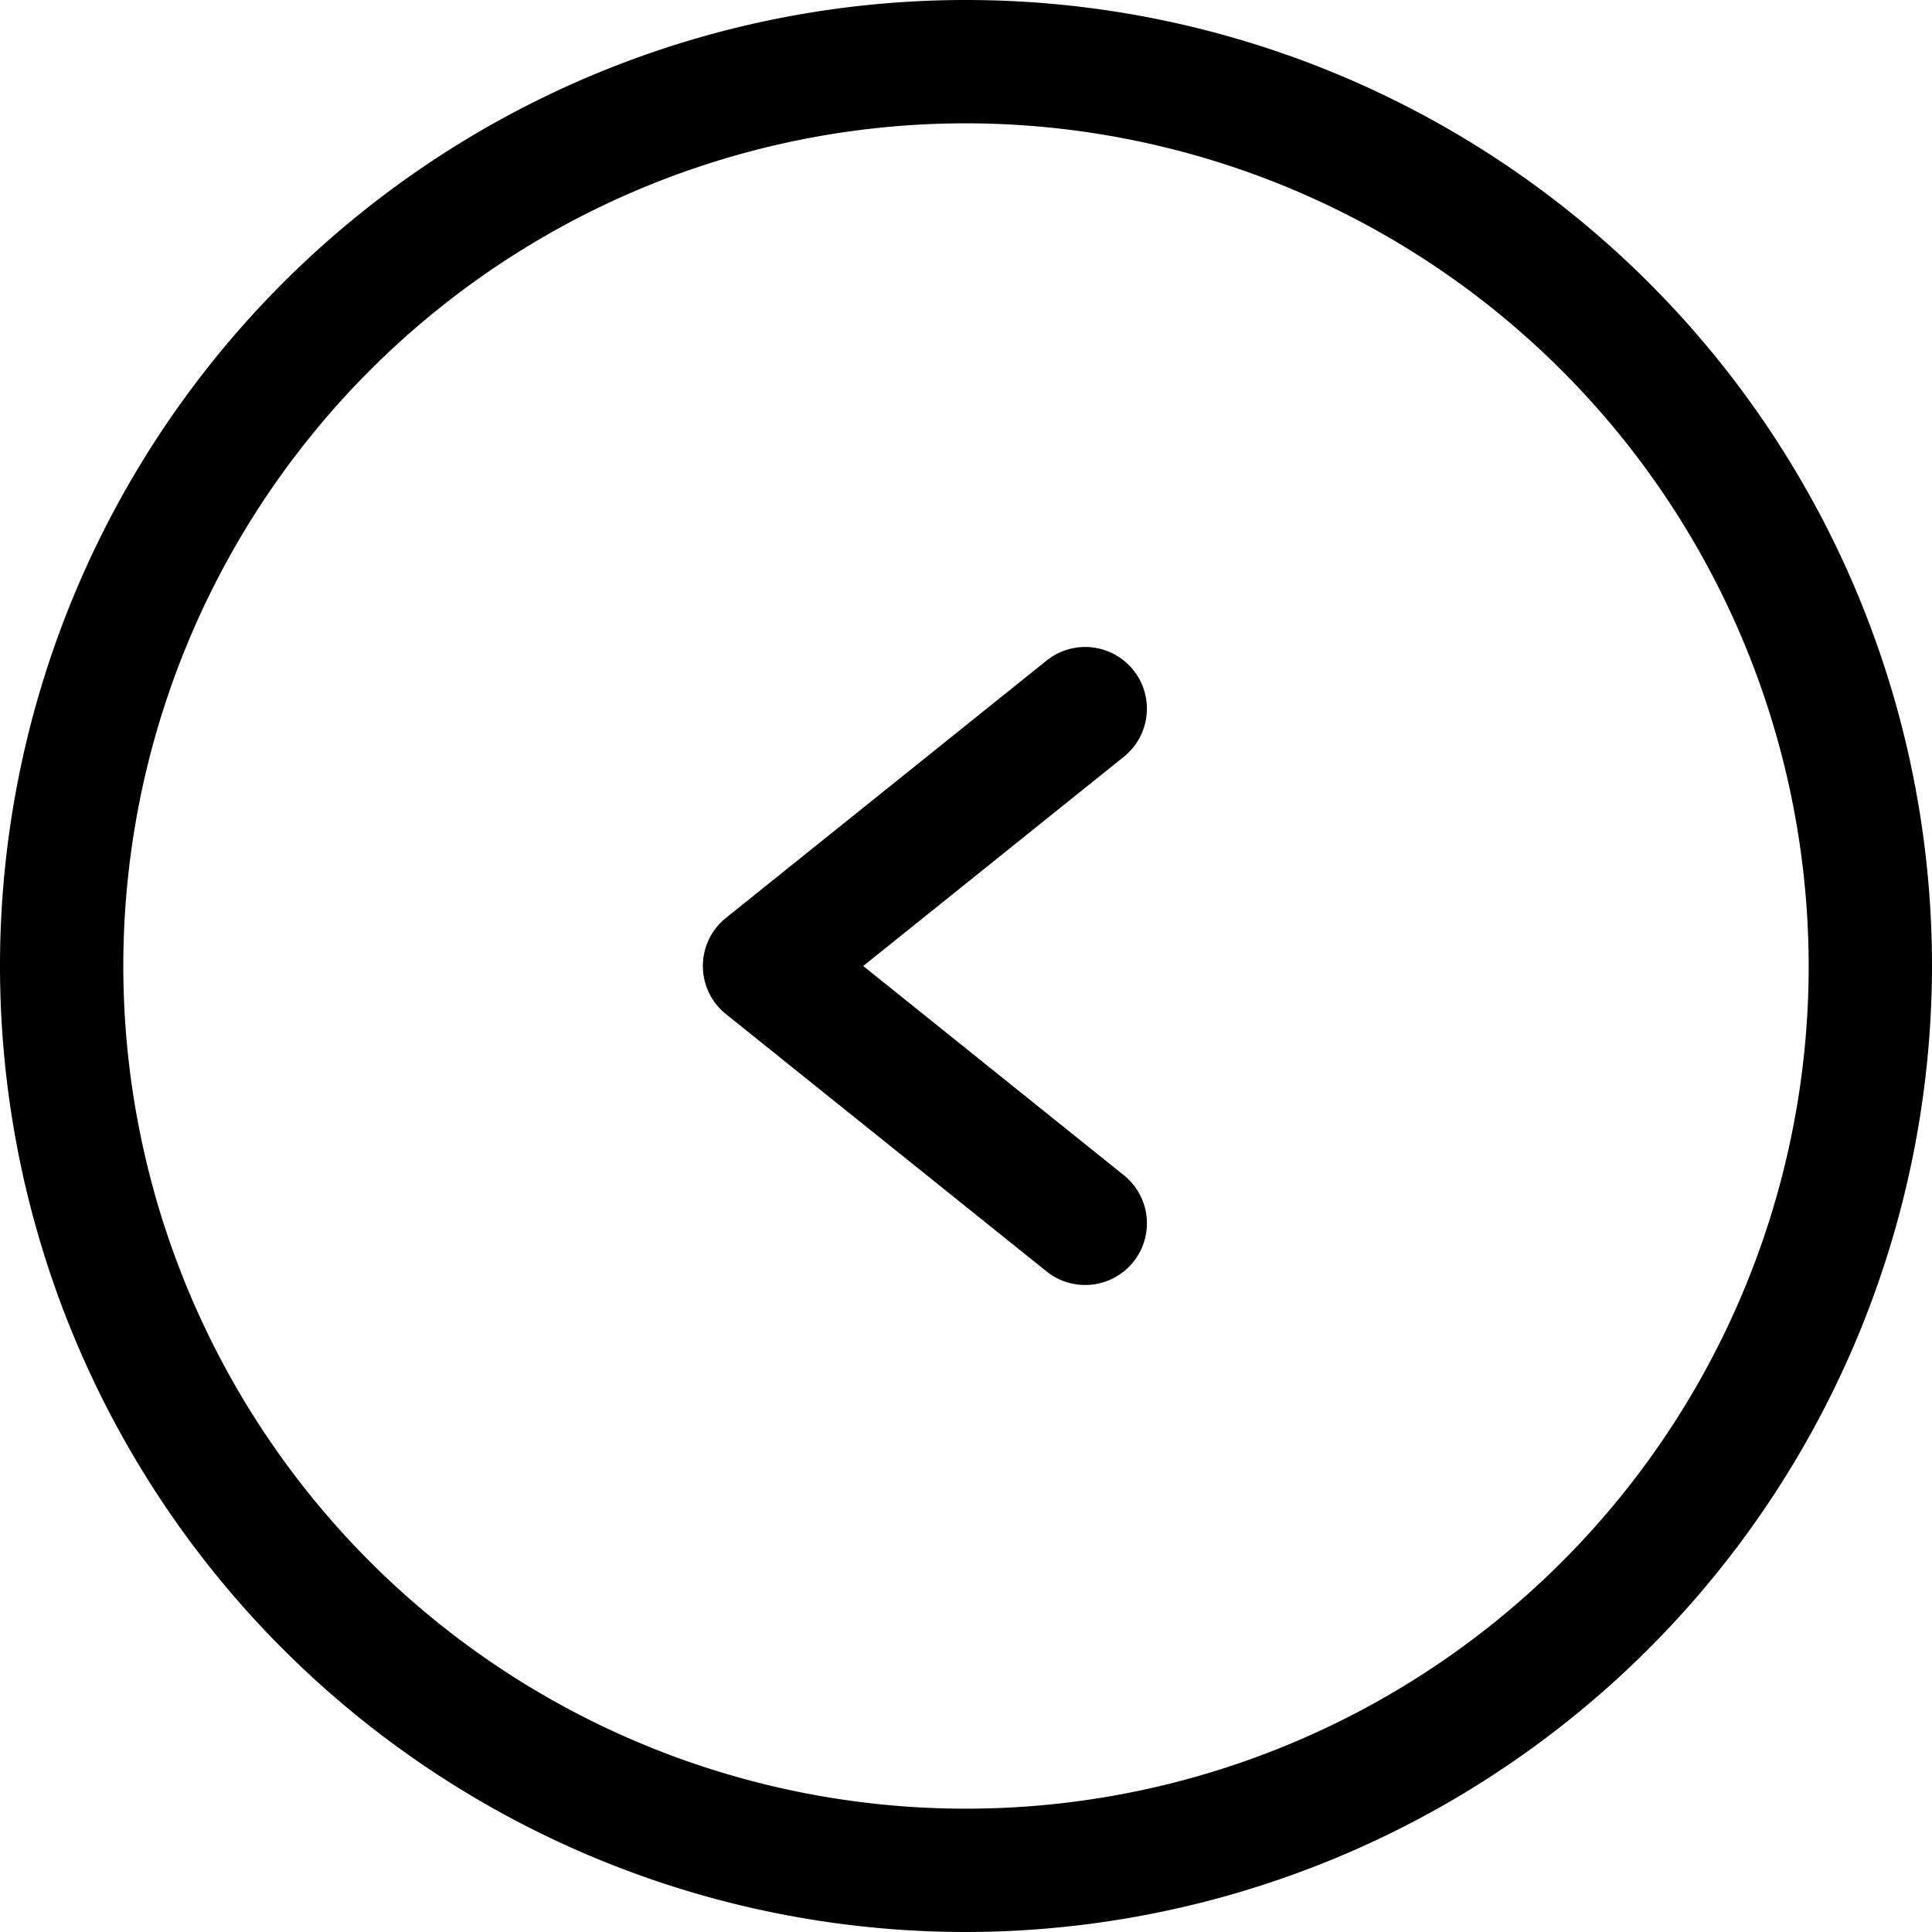<svg data-name="Layer 1" xmlns="http://www.w3.org/2000/svg" viewBox="0 0 47 47" width="47" height="47"><title>arrow-left</title><path d="M23.5 47A23.5 23.5 0 1 1 47 23.5 23.53 23.53 0 0 1 23.5 47zm0-44A20.5 20.5 0 1 0 44 23.5 20.52 20.52 0 0 0 23.5 3z"/><path d="M26.4 31.26a1.49 1.49 0 0 1-.94-.33l-7.8-6.26a1.5 1.5 0 0 1 0-2.34l7.8-6.26a1.5 1.5 0 1 1 1.88 2.34L21 23.5l6.34 5.09a1.5 1.5 0 0 1-.94 2.67z"/></svg>